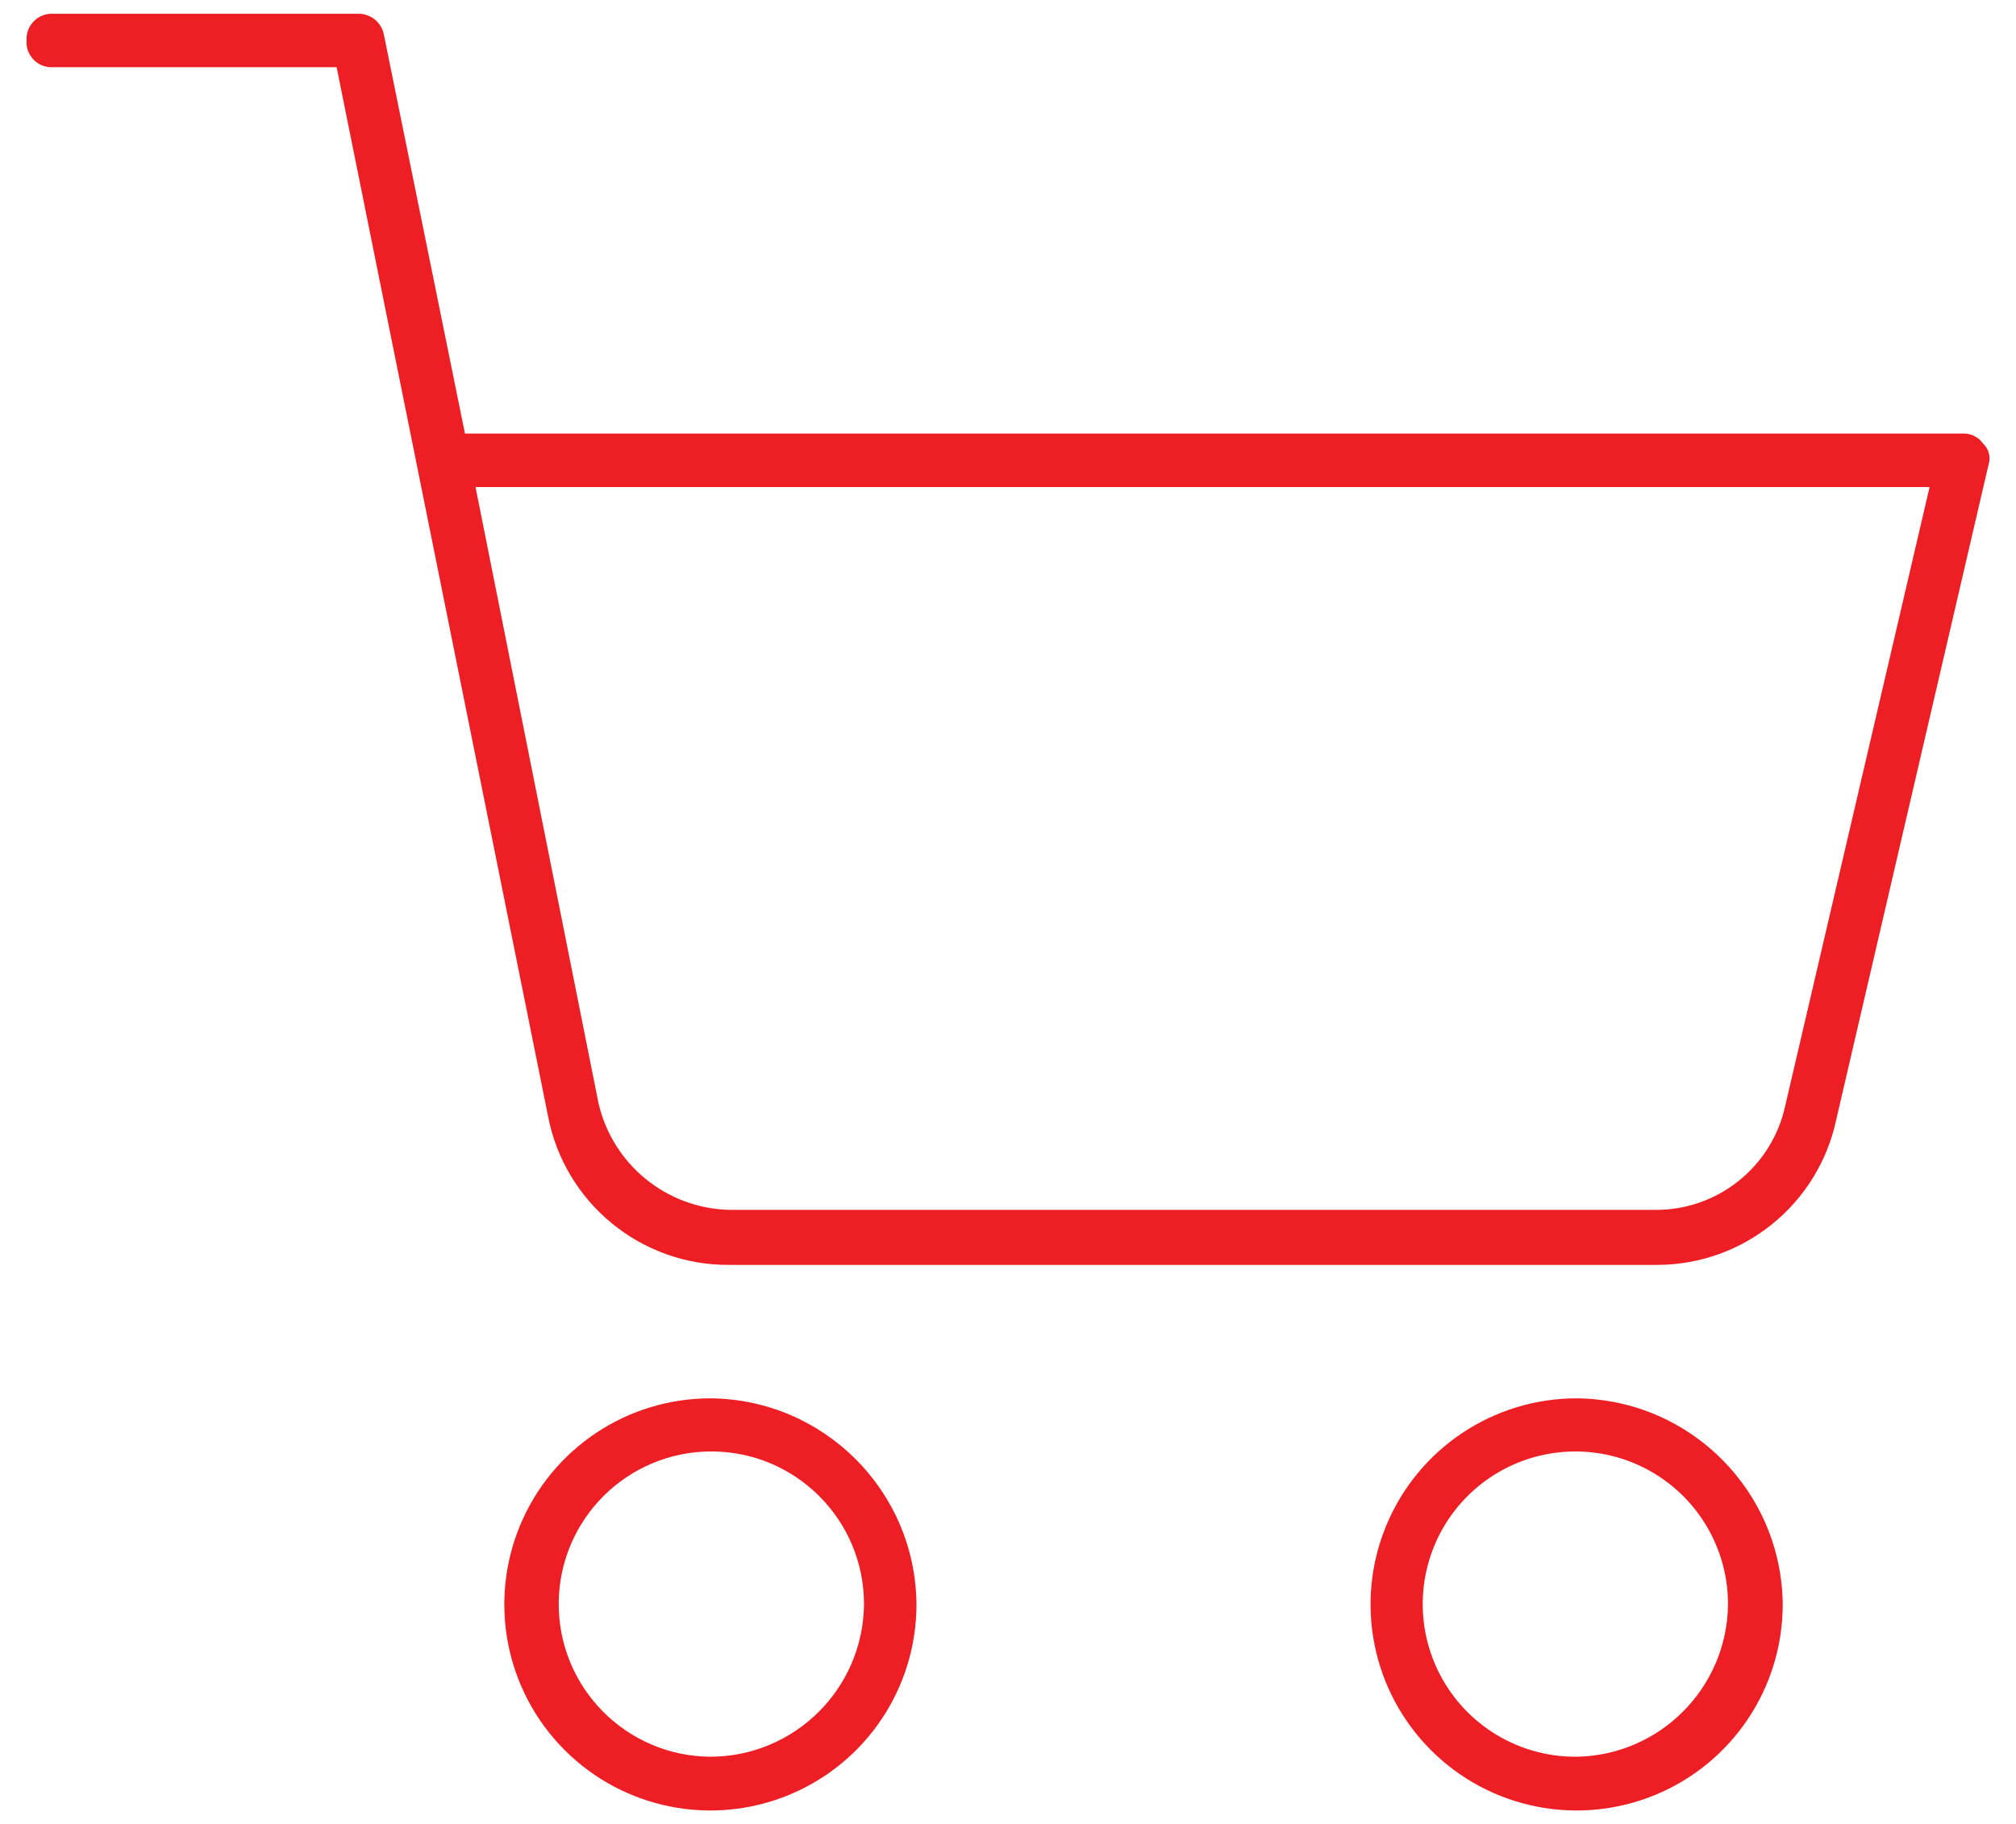 <?xml version="1.0" encoding="UTF-8"?> <svg xmlns="http://www.w3.org/2000/svg" xmlns:xlink="http://www.w3.org/1999/xlink" width="63px" height="57px" viewBox="0 0 63 57" version="1.1"><!-- Generator: sketchtool 61.2 (101010) - https://sketch.com --><title>2775A8D1-484E-493F-95AC-1AC47BAFF5A2</title><desc>Created with sketchtool.</desc><g id="Industries" stroke="none" stroke-width="1" fill="none" fill-rule="evenodd"><g id="Industries-Assets" transform="translate(-374, -67)" fill="#ED1F24" fill-rule="nonzero"><g id="Consumer" transform="translate(374, 67)"><path d="M22.21,43.7 C19.604,43.696 17.253,45.262 16.253,47.669 C15.253,50.075 15.802,52.846 17.643,54.69 C19.484,56.534 22.254,57.087 24.662,56.091 C27.07,55.095 28.64,52.746 28.64,50.14 C28.613,46.598 25.751,43.733 22.21,43.7 Z M22.21,54.9 C19.577,54.889 17.451,52.746 17.46,50.113 C17.469,47.48 19.61,45.353 22.243,45.36 C24.876,45.367 27.005,47.507 27,50.14 C26.973,52.769 24.839,54.889 22.21,54.9 Z" id="Shape"></path><path d="M49.28,43.7 C46.674,43.696 44.323,45.262 43.323,47.669 C42.323,50.075 42.872,52.846 44.713,54.69 C46.554,56.534 49.324,57.087 51.732,56.091 C54.14,55.095 55.71,52.746 55.71,50.14 C55.678,46.601 52.819,43.738 49.28,43.7 L49.28,43.7 Z M49.28,54.9 C47.345,54.92 45.59,53.77 44.837,51.988 C44.083,50.206 44.481,48.145 45.843,46.772 C47.205,45.398 49.262,44.983 51.051,45.721 C52.839,46.46 54.004,48.205 54,50.14 C53.973,52.742 51.882,54.851 49.28,54.9 Z" id="Shape"></path><path d="M61.31,13.55 L14.53,13.55 L12,1.1 C11.93,0.696 11.569,0.409 11.16,0.43 L1.66,0.43 C1.435,0.418 1.215,0.503 1.056,0.664 C0.898,0.824 0.815,1.045 0.83,1.27 C0.815,1.494 0.898,1.714 1.057,1.873 C1.216,2.032 1.436,2.115 1.66,2.1 L10.52,2.1 L17.12,34.85 C17.629,37.58 20.023,39.553 22.8,39.53 L51.8,39.53 C54.494,39.519 56.816,37.634 57.38,35 L62.14,14.53 C62.219,14.293 62.153,14.031 61.97,13.86 C61.82,13.648 61.569,13.53 61.31,13.55 L61.31,13.55 Z M55.79,34.55 C55.376,36.471 53.665,37.835 51.7,37.81 L22.8,37.81 C20.826,37.767 19.136,36.385 18.7,34.46 L14.86,15.22 L60.3,15.22 L55.79,34.55 Z" id="Shape"></path></g></g></g></svg> 